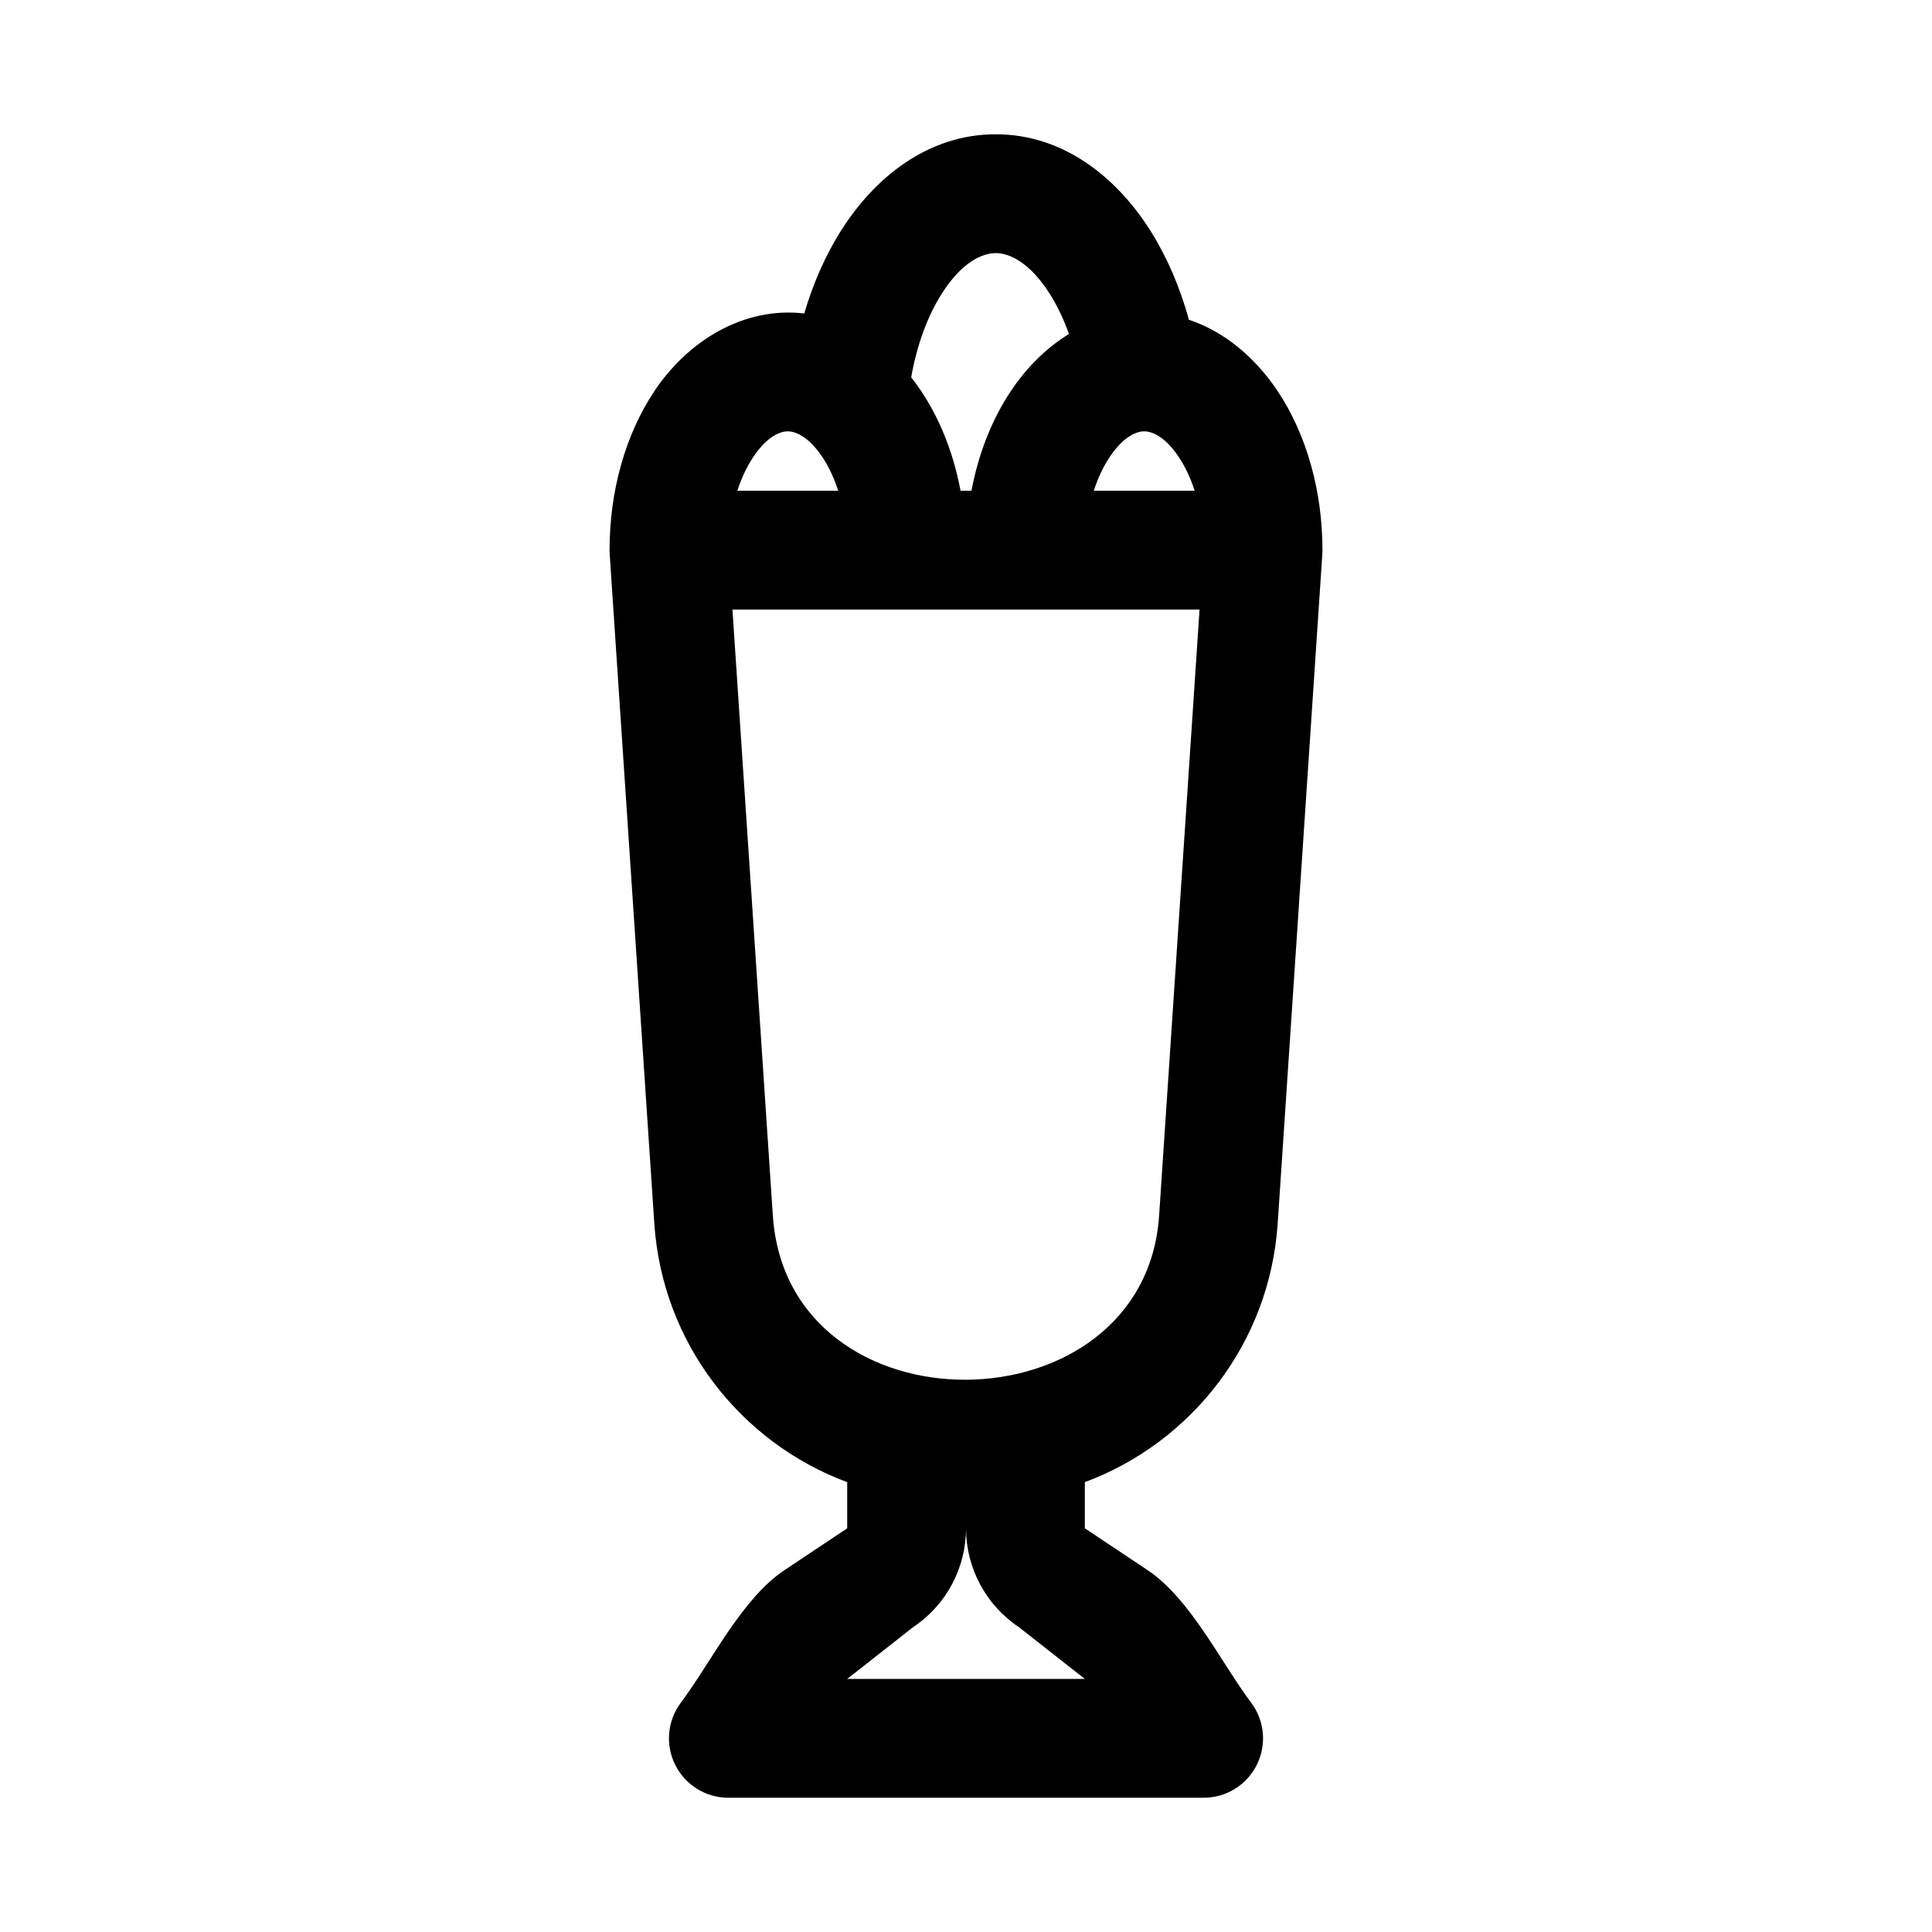 <?xml version="1.0" encoding="UTF-8"?>
<!-- Uploaded to: SVG Repo, www.svgrepo.com, Generator: SVG Repo Mixer Tools -->
<svg fill="#000000" width="800px" height="800px" version="1.1" viewBox="144 144 512 512" xmlns="http://www.w3.org/2000/svg">
 <path d="m357.14 227.07c-16.211-1.887-30.945 7.406-39.734 20.594-7.648 11.473-11.867 26.414-11.867 42.129 0 0.352 0.012 0.699 0.035 1.047l11.824 177.38c2.117 31.746 22.848 58.055 51.117 68.57v12.23l-16.605 11.07c-11.383 7.586-19.395 24.363-27.48 35.145-3.578 4.769-4.152 11.152-1.484 16.484 2.668 5.336 8.117 8.703 14.082 8.703h125.95c5.961 0 11.414-3.367 14.078-8.703 2.668-5.332 2.094-11.715-1.484-16.484-8.086-10.781-16.098-27.559-27.477-35.145l-16.605-11.07v-12.23c28.266-10.516 49-36.824 51.113-68.57l11.828-177.38c0.023-0.348 0.031-0.695 0.031-1.047 0-15.715-4.219-30.656-11.863-42.129-5.535-8.301-13.531-15.598-23.52-18.926-2.356-8.555-5.738-16.445-10.023-23.309-8.781-14.047-22.926-25.844-41.184-25.844-18.258 0-32.402 11.797-41.184 25.844-4.008 6.414-7.223 13.727-9.551 21.641zm28.336 16.93c6.84 8.664 11.051 19.258 13.078 30.051h2.894c1.84-9.789 5.387-18.84 10.418-26.387 3.945-5.918 9.141-11.324 15.418-15.148-1.391-3.922-3.07-7.418-4.93-10.395-5.465-8.746-11-11.047-14.48-11.047-3.484 0-9.016 2.301-14.48 11.047-3.527 5.637-6.387 13.133-7.918 21.879zm48.391 30.051c1.125-3.473 2.578-6.484 4.203-8.922 3.82-5.731 7.371-6.824 9.164-6.824s5.344 1.094 9.168 6.824c1.625 2.438 3.074 5.449 4.199 8.922zm28.027 31.488h-123.79l10.707 160.58c3.902 58.539 98.535 57.535 102.37 0zm-122.49-31.488c1.125-3.473 2.578-6.484 4.203-8.922 3.82-5.731 7.371-6.824 9.164-6.824s5.344 1.094 9.168 6.824c1.625 2.438 3.074 5.449 4.199 8.922zm29.113 314.88h62.977l-17.469-13.715c-8.758-5.84-14.02-15.672-14.02-26.199 0 10.527-5.262 20.359-14.023 26.199z" fill-rule="evenodd"/>
</svg>
